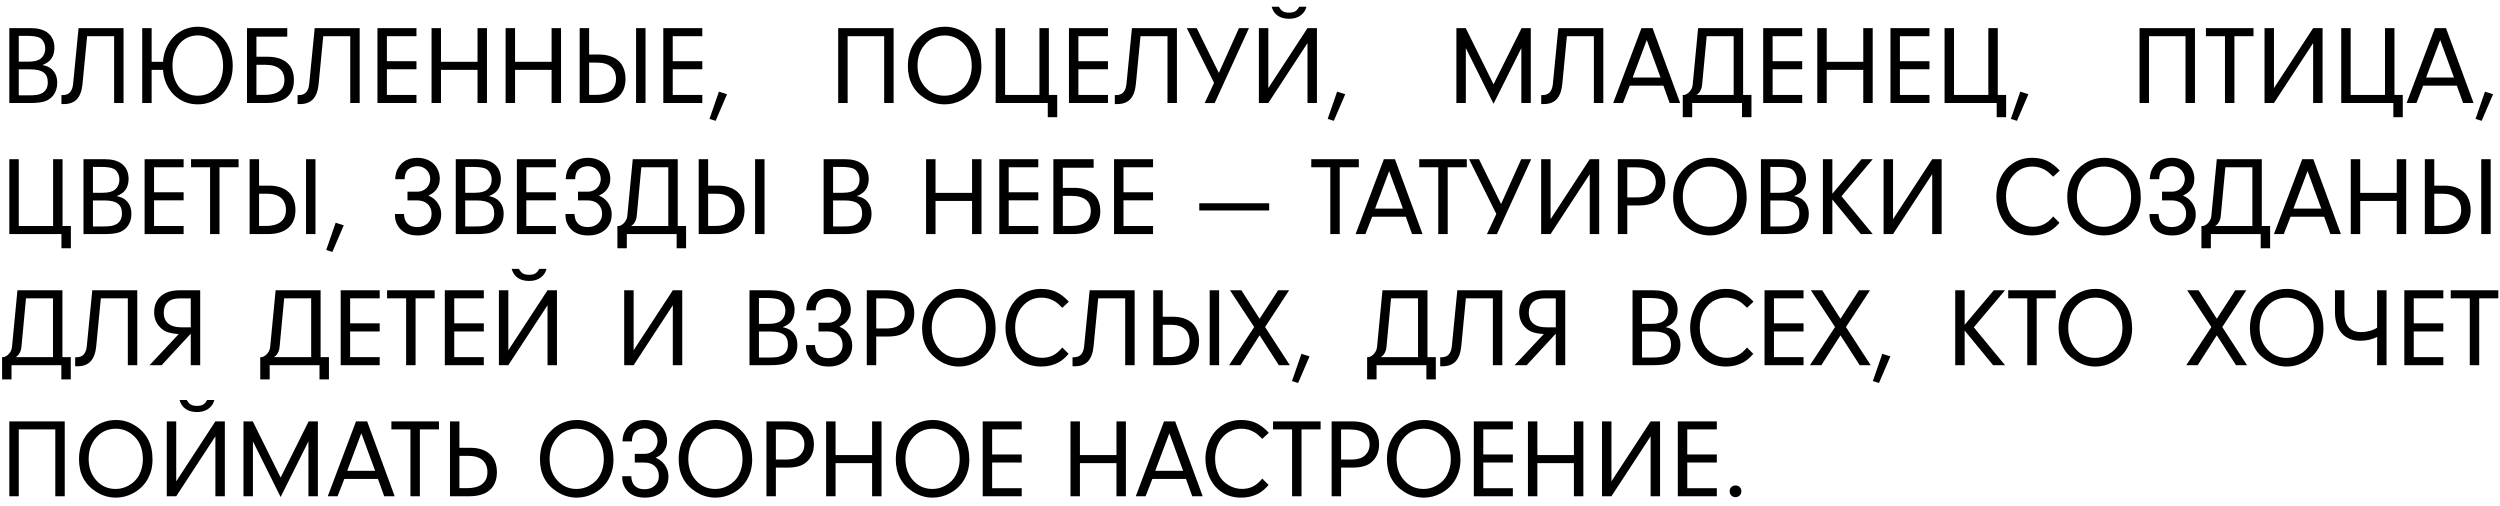 <?xml version="1.0" encoding="UTF-8"?> <svg xmlns="http://www.w3.org/2000/svg" width="267" height="54" viewBox="0 0 267 54" fill="none"><path d="M4.535 6.945C4.734 6.984 4.908 7.035 5.057 7.098C5.205 7.16 5.334 7.234 5.443 7.32C5.889 7.672 6.111 8.182 6.111 8.85C6.111 9.389 5.965 9.842 5.672 10.209C5.445 10.494 5.148 10.699 4.781 10.824C4.418 10.941 3.908 11 3.252 11H0.996V3.002H3.258C4.023 3.002 4.621 3.158 5.051 3.471C5.559 3.846 5.812 4.396 5.812 5.123C5.812 5.65 5.66 6.084 5.355 6.424C5.18 6.619 4.906 6.793 4.535 6.945ZM2.004 3.828V6.588H3.023C3.629 6.588 4.064 6.48 4.33 6.266C4.662 6.008 4.828 5.643 4.828 5.17C4.828 4.912 4.77 4.68 4.652 4.473C4.539 4.262 4.387 4.109 4.195 4.016C3.926 3.891 3.473 3.828 2.836 3.828H2.004ZM2.004 7.408V10.185H3.012C3.434 10.185 3.748 10.168 3.955 10.133C4.158 10.098 4.35 10.029 4.529 9.928C4.912 9.697 5.104 9.318 5.104 8.791C5.104 8.311 4.955 7.961 4.658 7.742C4.365 7.52 3.898 7.408 3.258 7.408H2.004ZM8.391 3.002H13.195V11H12.188V3.863H9.305L8.812 8.973C8.742 9.695 8.543 10.234 8.215 10.59C7.891 10.941 7.422 11.117 6.809 11.117C6.777 11.117 6.742 11.117 6.703 11.117C6.664 11.117 6.617 11.115 6.562 11.111V10.156H6.691C7.035 10.156 7.297 10.057 7.477 9.857C7.656 9.654 7.766 9.359 7.805 8.973L8.391 3.002ZM24.855 7.027C24.855 7.648 24.758 8.213 24.562 8.721C24.371 9.225 24.107 9.656 23.771 10.016C23.436 10.375 23.041 10.654 22.588 10.854C22.135 11.049 21.646 11.146 21.123 11.146C20.631 11.146 20.168 11.06 19.734 10.889C19.305 10.713 18.924 10.465 18.592 10.145C18.264 9.824 17.994 9.438 17.783 8.984C17.576 8.527 17.451 8.02 17.408 7.461H16.195V11H15.188V3.002H16.195V6.6H17.408C17.451 6.037 17.576 5.527 17.783 5.07C17.994 4.609 18.264 4.215 18.592 3.887C18.924 3.559 19.305 3.305 19.734 3.125C20.168 2.945 20.631 2.855 21.123 2.855C21.646 2.855 22.135 2.957 22.588 3.16C23.041 3.363 23.436 3.648 23.771 4.016C24.107 4.379 24.371 4.816 24.562 5.328C24.758 5.84 24.855 6.406 24.855 7.027ZM23.824 7.045C23.824 6.549 23.756 6.1 23.619 5.697C23.486 5.295 23.299 4.951 23.057 4.666C22.818 4.381 22.533 4.162 22.201 4.01C21.873 3.857 21.514 3.781 21.123 3.781C20.732 3.781 20.371 3.857 20.039 4.01C19.711 4.162 19.426 4.379 19.184 4.66C18.945 4.941 18.758 5.281 18.621 5.68C18.488 6.078 18.422 6.521 18.422 7.01C18.422 7.51 18.488 7.959 18.621 8.357C18.758 8.752 18.945 9.088 19.184 9.365C19.426 9.639 19.711 9.85 20.039 9.998C20.371 10.146 20.732 10.221 21.123 10.221C21.514 10.221 21.873 10.148 22.201 10.004C22.533 9.855 22.818 9.645 23.057 9.371C23.299 9.094 23.486 8.76 23.619 8.369C23.756 7.975 23.824 7.533 23.824 7.045ZM28.57 6.061C29.043 6.061 29.455 6.119 29.807 6.236C30.158 6.35 30.451 6.514 30.686 6.729C30.92 6.939 31.096 7.199 31.213 7.508C31.33 7.816 31.389 8.164 31.389 8.551C31.389 9.363 31.139 9.975 30.639 10.385C30.139 10.795 29.412 11 28.459 11H26.379V3.002H30.68V3.916H27.387V6.061H28.57ZM27.387 10.133H28.242C28.57 10.133 28.865 10.104 29.127 10.045C29.393 9.982 29.617 9.887 29.801 9.758C29.988 9.629 30.131 9.463 30.229 9.26C30.326 9.057 30.375 8.812 30.375 8.527C30.375 8.281 30.334 8.061 30.252 7.865C30.174 7.666 30.051 7.498 29.883 7.361C29.719 7.221 29.51 7.113 29.256 7.039C29.006 6.961 28.711 6.922 28.371 6.922H27.387V10.133ZM33.609 3.002H38.414V11H37.406V3.863H34.523L34.031 8.973C33.961 9.695 33.762 10.234 33.434 10.59C33.109 10.941 32.641 11.117 32.027 11.117C31.996 11.117 31.961 11.117 31.922 11.117C31.883 11.117 31.836 11.115 31.781 11.111V10.156H31.91C32.254 10.156 32.516 10.057 32.695 9.857C32.875 9.654 32.984 9.359 33.023 8.973L33.609 3.002ZM41.32 3.863V6.535H44.478V7.396H41.32V10.139H44.478V11H40.312V3.002H44.478V3.863H41.32ZM47.098 7.461V11H46.09V3.002H47.098V6.6H51V3.002H52.008V11H51V7.461H47.098ZM55.008 7.461V11H54V3.002H55.008V6.6H58.91V3.002H59.918V11H58.91V7.461H55.008ZM62.918 10.133H63.656C63.957 10.133 64.236 10.102 64.494 10.039C64.756 9.977 64.982 9.877 65.174 9.74C65.365 9.604 65.516 9.426 65.625 9.207C65.734 8.988 65.789 8.723 65.789 8.41C65.789 8.129 65.742 7.881 65.648 7.666C65.559 7.451 65.428 7.271 65.256 7.127C65.084 6.982 64.873 6.873 64.623 6.799C64.377 6.725 64.098 6.688 63.785 6.688H62.918V10.133ZM63.984 5.826C64.438 5.826 64.84 5.887 65.191 6.008C65.543 6.125 65.838 6.295 66.076 6.518C66.314 6.74 66.494 7.014 66.615 7.338C66.74 7.658 66.803 8.023 66.803 8.434C66.803 8.867 66.732 9.246 66.592 9.57C66.455 9.891 66.26 10.156 66.006 10.367C65.752 10.578 65.443 10.736 65.08 10.842C64.721 10.947 64.318 11 63.873 11H61.91V3.002H62.918V5.826H63.984ZM68.941 11H67.934V3.002H68.941V11ZM71.848 3.863V6.535H75.006V7.396H71.848V10.139H75.006V11H70.84V3.002H75.006V3.863H71.848ZM77.648 10.062L76.43 12.904L75.773 12.699L76.781 9.787L77.648 10.062ZM90.527 3.863V11H89.519V3.002H95.438V11H94.43V3.863H90.527ZM100.922 2.855C101.625 2.855 102.277 3.039 102.879 3.406C104.168 4.188 104.812 5.412 104.812 7.08C104.812 7.861 104.639 8.561 104.291 9.178C103.928 9.818 103.406 10.32 102.727 10.684C102.148 10.992 101.541 11.146 100.904 11.146C100.135 11.146 99.424 10.934 98.772 10.508C97.564 9.734 96.961 8.58 96.961 7.045C96.961 5.783 97.367 4.758 98.18 3.969C98.945 3.227 99.859 2.855 100.922 2.855ZM100.898 3.787C99.973 3.787 99.227 4.158 98.66 4.9C98.215 5.475 97.992 6.178 97.992 7.01C97.992 7.924 98.26 8.684 98.795 9.289C99.338 9.91 100.031 10.221 100.875 10.221C101.355 10.221 101.811 10.104 102.24 9.869C102.764 9.58 103.146 9.195 103.389 8.715C103.65 8.203 103.781 7.652 103.781 7.062C103.781 6.023 103.479 5.207 102.873 4.613C102.303 4.062 101.645 3.787 100.898 3.787ZM106.336 11V3.002H107.344V10.139H111.012V3.002H112.02V10.139H112.91V12.518H111.902V11H106.336ZM115.172 3.863V6.535H118.33V7.396H115.172V10.139H118.33V11H114.164V3.002H118.33V3.863H115.172ZM120.891 3.002H125.695V11H124.688V3.863H121.805L121.312 8.973C121.242 9.695 121.043 10.234 120.715 10.59C120.391 10.941 119.922 11.117 119.309 11.117C119.277 11.117 119.242 11.117 119.203 11.117C119.164 11.117 119.117 11.115 119.062 11.111V10.156H119.191C119.535 10.156 119.797 10.057 119.977 9.857C120.156 9.654 120.266 9.359 120.305 8.973L120.891 3.002ZM130.172 7.789L132.322 3.002H133.389L129.727 11.006H128.66L129.662 8.85L126.75 3.002H127.811L130.172 7.789ZM136.588 0.717C136.709 0.947 136.852 1.111 137.016 1.209C137.184 1.303 137.402 1.35 137.672 1.35C137.945 1.35 138.164 1.303 138.328 1.209C138.492 1.111 138.635 0.947 138.756 0.717H139.529C139.459 0.99 139.342 1.217 139.178 1.396C138.814 1.803 138.312 2.006 137.672 2.006C137.188 2.006 136.783 1.895 136.459 1.672C136.135 1.445 135.92 1.127 135.814 0.717H136.588ZM139.641 3.002H140.648V11H139.641V4.602L135.457 11H134.449V3.002H135.457V9.406L139.641 3.002ZM143.672 10.062L142.453 12.904L141.797 12.699L142.805 9.787L143.672 10.062ZM156.551 5.141V11H155.543V3.002H156.539L159.51 9.002L162.504 3.002H163.488V11H162.48V5.141L159.51 11.082L156.551 5.141ZM166.43 3.002H171.234V11H170.227V3.863H167.344L166.852 8.973C166.781 9.695 166.582 10.234 166.254 10.59C165.93 10.941 165.461 11.117 164.848 11.117C164.816 11.117 164.781 11.117 164.742 11.117C164.703 11.117 164.656 11.115 164.602 11.111V10.156H164.73C165.074 10.156 165.336 10.057 165.516 9.857C165.695 9.654 165.805 9.359 165.844 8.973L166.43 3.002ZM177.65 9.148H174.059L173.338 11H172.289L175.307 3.002H176.496L179.438 11H178.318L177.65 9.148ZM177.346 8.281L175.875 4.273L174.369 8.281H177.346ZM181.359 3.002H186.164V10.139H187.055V12.518H186.047V11H180.727V12.518H179.719V10.139H179.924C180.072 10.088 180.207 10.012 180.328 9.91C180.43 9.824 180.525 9.707 180.615 9.559C180.709 9.406 180.766 9.211 180.785 8.973L181.359 3.002ZM185.156 10.139V3.863H182.273L181.793 8.973C181.781 9.195 181.742 9.381 181.676 9.529C181.613 9.678 181.545 9.797 181.471 9.887C181.385 9.992 181.287 10.076 181.178 10.139H185.156ZM189.316 3.863V6.535H192.475V7.396H189.316V10.139H192.475V11H188.309V3.002H192.475V3.863H189.316ZM195.094 7.461V11H194.086V3.002H195.094V6.6H198.996V3.002H200.004V11H198.996V7.461H195.094ZM202.91 3.863V6.535H206.068V7.396H202.91V10.139H206.068V11H201.902V3.002H206.068V3.863H202.91ZM207.68 11V3.002H208.688V10.139H212.355V3.002H213.363V10.139H214.254V12.518H213.246V11H207.68ZM216.633 10.062L215.414 12.904L214.758 12.699L215.766 9.787L216.633 10.062ZM229.512 3.863V11H228.504V3.002H234.422V11H233.414V3.863H229.512ZM238.635 3.863V11H237.627V3.863H235.594V3.002H240.674V3.863H238.635ZM247.043 3.002H248.051V11H247.043V4.602L242.859 11H241.852V3.002H242.859V9.406L247.043 3.002ZM250.043 11V3.002H251.051V10.139H254.719V3.002H255.727V10.139H256.617V12.518H255.609V11H250.043ZM262.389 9.148H258.797L258.076 11H257.027L260.045 3.002H261.234L264.176 11H263.057L262.389 9.148ZM262.084 8.281L260.613 4.273L259.107 8.281H262.084ZM266.262 10.062L265.043 12.904L264.387 12.699L265.395 9.787L266.262 10.062ZM0.996 25V17.002H2.004V24.139H5.672V17.002H6.68V24.139H7.57V26.518H6.562V25H0.996ZM12.457 20.945C12.656 20.984 12.83 21.035 12.979 21.098C13.127 21.16 13.256 21.234 13.365 21.32C13.81 21.672 14.033 22.182 14.033 22.85C14.033 23.389 13.887 23.842 13.594 24.209C13.367 24.494 13.07 24.699 12.703 24.824C12.34 24.941 11.83 25 11.174 25H8.918V17.002H11.18C11.945 17.002 12.543 17.158 12.973 17.471C13.48 17.846 13.734 18.396 13.734 19.123C13.734 19.65 13.582 20.084 13.277 20.424C13.102 20.619 12.828 20.793 12.457 20.945ZM9.926 17.828V20.588H10.945C11.551 20.588 11.986 20.48 12.252 20.266C12.584 20.008 12.75 19.643 12.75 19.17C12.75 18.912 12.691 18.68 12.574 18.473C12.461 18.262 12.309 18.109 12.117 18.016C11.848 17.891 11.395 17.828 10.758 17.828H9.926ZM9.926 21.408V24.186H10.934C11.355 24.186 11.67 24.168 11.877 24.133C12.08 24.098 12.271 24.029 12.451 23.928C12.834 23.697 13.025 23.318 13.025 22.791C13.025 22.311 12.877 21.961 12.58 21.742C12.287 21.52 11.82 21.408 11.18 21.408H9.926ZM16.453 17.863V20.535H19.611V21.396H16.453V24.139H19.611V25H15.445V17.002H19.611V17.863H16.453ZM23.443 17.863V25H22.436V17.863H20.402V17.002H25.482V17.863H23.443ZM27.668 24.133H28.406C28.707 24.133 28.986 24.102 29.244 24.039C29.506 23.977 29.732 23.877 29.924 23.74C30.115 23.604 30.266 23.426 30.375 23.207C30.484 22.988 30.539 22.723 30.539 22.41C30.539 22.129 30.492 21.881 30.398 21.666C30.309 21.451 30.178 21.271 30.006 21.127C29.834 20.982 29.623 20.873 29.373 20.799C29.127 20.725 28.848 20.688 28.535 20.688H27.668V24.133ZM28.734 19.826C29.188 19.826 29.59 19.887 29.941 20.008C30.293 20.125 30.588 20.295 30.826 20.518C31.064 20.74 31.244 21.014 31.365 21.338C31.49 21.658 31.553 22.023 31.553 22.434C31.553 22.867 31.482 23.246 31.342 23.57C31.205 23.891 31.01 24.156 30.756 24.367C30.502 24.578 30.193 24.736 29.83 24.842C29.471 24.947 29.068 25 28.623 25H26.66V17.002H27.668V19.826H28.734ZM33.691 25H32.684V17.002H33.691V25ZM36.715 24.062L35.496 26.904L34.84 26.699L35.848 23.787L36.715 24.062ZM45.951 19.141C45.951 18.938 45.916 18.752 45.846 18.584C45.775 18.412 45.678 18.266 45.553 18.145C45.432 18.02 45.289 17.924 45.125 17.857C44.961 17.787 44.783 17.752 44.592 17.752C44.338 17.752 44.1 17.805 43.877 17.91C43.674 18.008 43.518 18.145 43.408 18.32C43.291 18.508 43.227 18.781 43.215 19.141H42.207C42.219 18.656 42.332 18.242 42.547 17.898C42.98 17.203 43.66 16.855 44.586 16.855C44.934 16.855 45.252 16.91 45.541 17.02C45.83 17.125 46.078 17.275 46.285 17.471C46.496 17.666 46.66 17.898 46.777 18.168C46.898 18.438 46.963 18.736 46.971 19.064C46.971 19.33 46.934 19.562 46.859 19.762C46.789 19.957 46.695 20.127 46.578 20.271C46.465 20.416 46.334 20.539 46.185 20.641C46.041 20.738 45.897 20.824 45.752 20.898C45.912 20.957 46.072 21.043 46.232 21.156C46.397 21.27 46.543 21.41 46.672 21.578C46.805 21.746 46.912 21.941 46.994 22.164C47.076 22.387 47.117 22.635 47.117 22.908C47.117 23.252 47.055 23.562 46.93 23.84C46.805 24.117 46.631 24.354 46.408 24.549C46.185 24.74 45.92 24.889 45.611 24.994C45.303 25.096 44.965 25.146 44.598 25.146C43.59 25.146 42.877 24.785 42.459 24.062C42.275 23.742 42.184 23.395 42.184 23.02V22.855H43.145C43.164 23.207 43.236 23.48 43.361 23.676C43.603 24.059 44.002 24.25 44.557 24.25C44.775 24.25 44.978 24.219 45.166 24.156C45.353 24.09 45.516 23.996 45.652 23.875C45.789 23.75 45.897 23.602 45.975 23.43C46.053 23.254 46.092 23.057 46.092 22.838C46.092 22.615 46.055 22.416 45.98 22.24C45.91 22.064 45.807 21.914 45.67 21.789C45.537 21.664 45.377 21.568 45.19 21.502C45.002 21.436 44.791 21.402 44.557 21.402H43.52V20.471H44.592C44.775 20.471 44.947 20.438 45.107 20.371C45.272 20.305 45.414 20.213 45.535 20.096C45.66 19.979 45.758 19.84 45.828 19.68C45.902 19.516 45.943 19.336 45.951 19.141ZM52.215 20.945C52.414 20.984 52.588 21.035 52.736 21.098C52.885 21.16 53.014 21.234 53.123 21.32C53.568 21.672 53.791 22.182 53.791 22.85C53.791 23.389 53.645 23.842 53.352 24.209C53.125 24.494 52.828 24.699 52.461 24.824C52.098 24.941 51.588 25 50.932 25H48.676V17.002H50.938C51.703 17.002 52.301 17.158 52.73 17.471C53.238 17.846 53.492 18.396 53.492 19.123C53.492 19.65 53.34 20.084 53.035 20.424C52.859 20.619 52.586 20.793 52.215 20.945ZM49.684 17.828V20.588H50.703C51.309 20.588 51.744 20.48 52.01 20.266C52.342 20.008 52.508 19.643 52.508 19.17C52.508 18.912 52.449 18.68 52.332 18.473C52.219 18.262 52.066 18.109 51.875 18.016C51.605 17.891 51.152 17.828 50.516 17.828H49.684ZM49.684 21.408V24.186H50.691C51.113 24.186 51.428 24.168 51.635 24.133C51.838 24.098 52.029 24.029 52.209 23.928C52.592 23.697 52.783 23.318 52.783 22.791C52.783 22.311 52.635 21.961 52.338 21.742C52.045 21.52 51.578 21.408 50.938 21.408H49.684ZM56.211 17.863V20.535H59.369V21.396H56.211V24.139H59.369V25H55.203V17.002H59.369V17.863H56.211ZM64.162 19.141C64.162 18.938 64.127 18.752 64.057 18.584C63.986 18.412 63.889 18.266 63.764 18.145C63.643 18.02 63.5 17.924 63.336 17.857C63.172 17.787 62.994 17.752 62.803 17.752C62.549 17.752 62.31 17.805 62.088 17.91C61.885 18.008 61.728 18.145 61.619 18.32C61.502 18.508 61.438 18.781 61.426 19.141H60.418C60.43 18.656 60.543 18.242 60.758 17.898C61.191 17.203 61.871 16.855 62.797 16.855C63.145 16.855 63.463 16.91 63.752 17.02C64.041 17.125 64.289 17.275 64.496 17.471C64.707 17.666 64.871 17.898 64.988 18.168C65.109 18.438 65.174 18.736 65.182 19.064C65.182 19.33 65.144 19.562 65.07 19.762C65 19.957 64.906 20.127 64.789 20.271C64.676 20.416 64.545 20.539 64.397 20.641C64.252 20.738 64.107 20.824 63.963 20.898C64.123 20.957 64.283 21.043 64.443 21.156C64.607 21.27 64.754 21.41 64.883 21.578C65.016 21.746 65.123 21.941 65.205 22.164C65.287 22.387 65.328 22.635 65.328 22.908C65.328 23.252 65.266 23.562 65.141 23.84C65.016 24.117 64.842 24.354 64.619 24.549C64.397 24.74 64.131 24.889 63.822 24.994C63.514 25.096 63.176 25.146 62.809 25.146C61.801 25.146 61.088 24.785 60.67 24.062C60.486 23.742 60.395 23.395 60.395 23.02V22.855H61.355C61.375 23.207 61.447 23.48 61.572 23.676C61.815 24.059 62.213 24.25 62.768 24.25C62.986 24.25 63.19 24.219 63.377 24.156C63.565 24.09 63.727 23.996 63.863 23.875C64 23.75 64.107 23.602 64.186 23.43C64.264 23.254 64.303 23.057 64.303 22.838C64.303 22.615 64.266 22.416 64.191 22.24C64.121 22.064 64.018 21.914 63.881 21.789C63.748 21.664 63.588 21.568 63.4 21.502C63.213 21.436 63.002 21.402 62.768 21.402H61.73V20.471H62.803C62.986 20.471 63.158 20.438 63.318 20.371C63.482 20.305 63.625 20.213 63.746 20.096C63.871 19.979 63.969 19.84 64.039 19.68C64.113 19.516 64.154 19.336 64.162 19.141ZM67.578 17.002H72.383V24.139H73.273V26.518H72.266V25H66.945V26.518H65.938V24.139H66.143C66.291 24.088 66.426 24.012 66.547 23.91C66.648 23.824 66.744 23.707 66.834 23.559C66.928 23.406 66.984 23.211 67.004 22.973L67.578 17.002ZM71.375 24.139V17.863H68.492L68.012 22.973C68 23.195 67.961 23.381 67.894 23.529C67.832 23.678 67.764 23.797 67.689 23.887C67.603 23.992 67.506 24.076 67.397 24.139H71.375ZM75.629 24.133H76.367C76.668 24.133 76.947 24.102 77.205 24.039C77.467 23.977 77.693 23.877 77.885 23.74C78.076 23.604 78.227 23.426 78.336 23.207C78.445 22.988 78.5 22.723 78.5 22.41C78.5 22.129 78.453 21.881 78.359 21.666C78.269 21.451 78.139 21.271 77.967 21.127C77.795 20.982 77.584 20.873 77.334 20.799C77.088 20.725 76.809 20.688 76.496 20.688H75.629V24.133ZM76.695 19.826C77.148 19.826 77.551 19.887 77.902 20.008C78.254 20.125 78.549 20.295 78.787 20.518C79.025 20.74 79.205 21.014 79.326 21.338C79.451 21.658 79.514 22.023 79.514 22.434C79.514 22.867 79.443 23.246 79.303 23.57C79.166 23.891 78.971 24.156 78.717 24.367C78.463 24.578 78.154 24.736 77.791 24.842C77.432 24.947 77.029 25 76.584 25H74.621V17.002H75.629V19.826H76.695ZM81.652 25H80.644V17.002H81.652V25ZM91.504 20.945C91.703 20.984 91.877 21.035 92.025 21.098C92.174 21.16 92.303 21.234 92.412 21.32C92.857 21.672 93.08 22.182 93.08 22.85C93.08 23.389 92.934 23.842 92.641 24.209C92.414 24.494 92.117 24.699 91.75 24.824C91.387 24.941 90.877 25 90.221 25H87.965V17.002H90.227C90.992 17.002 91.59 17.158 92.019 17.471C92.527 17.846 92.781 18.396 92.781 19.123C92.781 19.65 92.629 20.084 92.324 20.424C92.148 20.619 91.875 20.793 91.504 20.945ZM88.973 17.828V20.588H89.992C90.598 20.588 91.033 20.48 91.299 20.266C91.631 20.008 91.797 19.643 91.797 19.17C91.797 18.912 91.738 18.68 91.621 18.473C91.508 18.262 91.356 18.109 91.164 18.016C90.894 17.891 90.441 17.828 89.805 17.828H88.973ZM88.973 21.408V24.186H89.981C90.402 24.186 90.717 24.168 90.924 24.133C91.127 24.098 91.318 24.029 91.498 23.928C91.881 23.697 92.072 23.318 92.072 22.791C92.072 22.311 91.924 21.961 91.627 21.742C91.334 21.52 90.867 21.408 90.227 21.408H88.973ZM99.914 21.461V25H98.906V17.002H99.914V20.6H103.816V17.002H104.824V25H103.816V21.461H99.914ZM107.73 17.863V20.535H110.889V21.396H107.73V24.139H110.889V25H106.723V17.002H110.889V17.863H107.73ZM114.691 20.061C115.164 20.061 115.576 20.119 115.928 20.236C116.279 20.35 116.572 20.514 116.807 20.729C117.041 20.939 117.217 21.199 117.334 21.508C117.451 21.816 117.51 22.164 117.51 22.551C117.51 23.363 117.26 23.975 116.76 24.385C116.26 24.795 115.533 25 114.58 25H112.5V17.002H116.801V17.916H113.508V20.061H114.691ZM113.508 24.133H114.363C114.691 24.133 114.986 24.104 115.248 24.045C115.514 23.982 115.738 23.887 115.922 23.758C116.109 23.629 116.252 23.463 116.35 23.26C116.447 23.057 116.496 22.812 116.496 22.527C116.496 22.281 116.455 22.061 116.373 21.865C116.295 21.666 116.172 21.498 116.004 21.361C115.84 21.221 115.631 21.113 115.377 21.039C115.127 20.961 114.832 20.922 114.492 20.922H113.508V24.133ZM119.988 17.863V20.535H123.146V21.396H119.988V24.139H123.146V25H118.98V17.002H123.146V17.863H119.988ZM135.547 21.707V22.475H128.082V21.707H135.547ZM143.084 17.863V25H142.076V17.863H140.043V17.002H145.123V17.863H143.084ZM150.139 23.148H146.547L145.826 25H144.777L147.795 17.002H148.984L151.926 25H150.807L150.139 23.148ZM149.834 22.281L148.363 18.273L146.857 22.281H149.834ZM154.615 17.863V25H153.607V17.863H151.574V17.002H156.654V17.863H154.615ZM160.316 21.789L162.467 17.002H163.533L159.871 25.006H158.805L159.807 22.85L156.895 17.002H157.955L160.316 21.789ZM169.785 17.002H170.793V25H169.785V18.602L165.602 25H164.594V17.002H165.602V23.406L169.785 17.002ZM173.793 21.941V25H172.785V17.002H174.924C175.869 17.002 176.586 17.205 177.074 17.611C177.594 18.045 177.854 18.658 177.854 19.451C177.854 20.076 177.688 20.604 177.355 21.033C177.117 21.342 176.816 21.57 176.453 21.719C176.066 21.867 175.594 21.941 175.035 21.941H173.793ZM173.793 21.08H174.836C175.238 21.08 175.572 21.033 175.838 20.939C176.158 20.826 176.408 20.631 176.588 20.354C176.756 20.104 176.84 19.811 176.84 19.475C176.84 18.99 176.67 18.602 176.33 18.309C175.982 18.016 175.441 17.869 174.707 17.869H173.793V21.08ZM182.652 16.855C183.355 16.855 184.008 17.039 184.609 17.406C185.898 18.188 186.543 19.412 186.543 21.08C186.543 21.861 186.369 22.561 186.021 23.178C185.658 23.818 185.137 24.32 184.457 24.684C183.879 24.992 183.271 25.146 182.635 25.146C181.865 25.146 181.154 24.934 180.502 24.508C179.295 23.734 178.691 22.58 178.691 21.045C178.691 19.783 179.098 18.758 179.91 17.969C180.676 17.227 181.59 16.855 182.652 16.855ZM182.629 17.787C181.703 17.787 180.957 18.158 180.391 18.9C179.945 19.475 179.723 20.178 179.723 21.01C179.723 21.924 179.99 22.684 180.525 23.289C181.068 23.91 181.762 24.221 182.605 24.221C183.086 24.221 183.541 24.104 183.971 23.869C184.494 23.58 184.877 23.195 185.119 22.715C185.381 22.203 185.512 21.652 185.512 21.062C185.512 20.023 185.209 19.207 184.604 18.613C184.033 18.062 183.375 17.787 182.629 17.787ZM191.605 20.945C191.805 20.984 191.979 21.035 192.127 21.098C192.275 21.16 192.404 21.234 192.514 21.32C192.959 21.672 193.182 22.182 193.182 22.85C193.182 23.389 193.035 23.842 192.742 24.209C192.516 24.494 192.219 24.699 191.852 24.824C191.488 24.941 190.979 25 190.322 25H188.066V17.002H190.328C191.094 17.002 191.691 17.158 192.121 17.471C192.629 17.846 192.883 18.396 192.883 19.123C192.883 19.65 192.73 20.084 192.426 20.424C192.25 20.619 191.977 20.793 191.605 20.945ZM189.074 17.828V20.588H190.094C190.699 20.588 191.135 20.48 191.4 20.266C191.732 20.008 191.898 19.643 191.898 19.17C191.898 18.912 191.84 18.68 191.723 18.473C191.609 18.262 191.457 18.109 191.266 18.016C190.996 17.891 190.543 17.828 189.906 17.828H189.074ZM189.074 21.408V24.186H190.082C190.504 24.186 190.818 24.168 191.025 24.133C191.229 24.098 191.42 24.029 191.6 23.928C191.982 23.697 192.174 23.318 192.174 22.791C192.174 22.311 192.025 21.961 191.729 21.742C191.436 21.52 190.969 21.408 190.328 21.408H189.074ZM195.695 21.309V25H194.688V17.002H195.695V20.688L198.807 17.002H200.008L196.674 20.957L200.008 25H198.73L195.695 21.309ZM206.359 17.002H207.367V25H206.359V18.602L202.176 25H201.168V17.002H202.176V23.406L206.359 17.002ZM219.955 23.793C219.611 24.191 219.264 24.49 218.912 24.689C218.354 24.994 217.727 25.146 217.031 25.146C215.895 25.146 214.975 24.754 214.271 23.969C213.9 23.551 213.621 23.045 213.434 22.451C213.285 21.982 213.211 21.504 213.211 21.016C213.211 20.238 213.383 19.518 213.727 18.854C214.051 18.221 214.51 17.725 215.104 17.365C215.67 17.025 216.316 16.855 217.043 16.855C217.641 16.855 218.168 16.963 218.625 17.178C219.09 17.396 219.541 17.744 219.979 18.221L219.281 18.871C219.133 18.723 218.996 18.594 218.871 18.484C218.746 18.371 218.631 18.281 218.525 18.215C218.084 17.93 217.596 17.787 217.061 17.787C216.201 17.787 215.498 18.125 214.951 18.801C214.479 19.391 214.242 20.127 214.242 21.01C214.242 21.662 214.387 22.256 214.676 22.791C214.902 23.205 215.238 23.547 215.684 23.816C216.125 24.082 216.602 24.215 217.113 24.215C217.551 24.215 217.943 24.127 218.291 23.951C218.639 23.775 218.969 23.496 219.281 23.113L219.955 23.793ZM224.742 16.855C225.445 16.855 226.098 17.039 226.699 17.406C227.988 18.188 228.633 19.412 228.633 21.08C228.633 21.861 228.459 22.561 228.111 23.178C227.748 23.818 227.227 24.32 226.547 24.684C225.969 24.992 225.361 25.146 224.725 25.146C223.955 25.146 223.244 24.934 222.592 24.508C221.385 23.734 220.781 22.58 220.781 21.045C220.781 19.783 221.188 18.758 222 17.969C222.766 17.227 223.68 16.855 224.742 16.855ZM224.719 17.787C223.793 17.787 223.047 18.158 222.48 18.9C222.035 19.475 221.812 20.178 221.812 21.01C221.812 21.924 222.08 22.684 222.615 23.289C223.158 23.91 223.852 24.221 224.695 24.221C225.176 24.221 225.631 24.104 226.061 23.869C226.584 23.58 226.967 23.195 227.209 22.715C227.471 22.203 227.602 21.652 227.602 21.062C227.602 20.023 227.299 19.207 226.693 18.613C226.123 18.062 225.465 17.787 224.719 17.787ZM233.338 19.141C233.338 18.938 233.303 18.752 233.232 18.584C233.162 18.412 233.064 18.266 232.939 18.145C232.818 18.02 232.676 17.924 232.512 17.857C232.348 17.787 232.17 17.752 231.979 17.752C231.725 17.752 231.486 17.805 231.264 17.91C231.061 18.008 230.904 18.145 230.795 18.32C230.678 18.508 230.613 18.781 230.602 19.141H229.594C229.605 18.656 229.719 18.242 229.934 17.898C230.367 17.203 231.047 16.855 231.973 16.855C232.32 16.855 232.639 16.91 232.928 17.02C233.217 17.125 233.465 17.275 233.672 17.471C233.883 17.666 234.047 17.898 234.164 18.168C234.285 18.438 234.35 18.736 234.357 19.064C234.357 19.33 234.32 19.562 234.246 19.762C234.176 19.957 234.082 20.127 233.965 20.271C233.852 20.416 233.721 20.539 233.572 20.641C233.428 20.738 233.283 20.824 233.139 20.898C233.299 20.957 233.459 21.043 233.619 21.156C233.783 21.27 233.93 21.41 234.059 21.578C234.191 21.746 234.299 21.941 234.381 22.164C234.463 22.387 234.504 22.635 234.504 22.908C234.504 23.252 234.441 23.562 234.316 23.84C234.191 24.117 234.018 24.354 233.795 24.549C233.572 24.74 233.307 24.889 232.998 24.994C232.689 25.096 232.352 25.146 231.984 25.146C230.977 25.146 230.264 24.785 229.846 24.062C229.662 23.742 229.57 23.395 229.57 23.02V22.855H230.531C230.551 23.207 230.623 23.48 230.748 23.676C230.99 24.059 231.389 24.25 231.943 24.25C232.162 24.25 232.365 24.219 232.553 24.156C232.74 24.09 232.902 23.996 233.039 23.875C233.176 23.75 233.283 23.602 233.361 23.43C233.439 23.254 233.479 23.057 233.479 22.838C233.479 22.615 233.441 22.416 233.367 22.24C233.297 22.064 233.193 21.914 233.057 21.789C232.924 21.664 232.764 21.568 232.576 21.502C232.389 21.436 232.178 21.402 231.943 21.402H230.906V20.471H231.979C232.162 20.471 232.334 20.438 232.494 20.371C232.658 20.305 232.801 20.213 232.922 20.096C233.047 19.979 233.145 19.84 233.215 19.68C233.289 19.516 233.33 19.336 233.338 19.141ZM236.754 17.002H241.559V24.139H242.449V26.518H241.441V25H236.121V26.518H235.113V24.139H235.318C235.467 24.088 235.602 24.012 235.723 23.91C235.824 23.824 235.92 23.707 236.01 23.559C236.104 23.406 236.16 23.211 236.18 22.973L236.754 17.002ZM240.551 24.139V17.863H237.668L237.188 22.973C237.176 23.195 237.137 23.381 237.07 23.529C237.008 23.678 236.939 23.797 236.865 23.887C236.779 23.992 236.682 24.076 236.572 24.139H240.551ZM248.221 23.148H244.629L243.908 25H242.859L245.877 17.002H247.066L250.008 25H248.889L248.221 23.148ZM247.916 22.281L246.445 18.273L244.939 22.281H247.916ZM252.07 21.461V25H251.062V17.002H252.07V20.6H255.973V17.002H256.98V25H255.973V21.461H252.07ZM259.98 24.133H260.719C261.02 24.133 261.299 24.102 261.557 24.039C261.818 23.977 262.045 23.877 262.236 23.74C262.428 23.604 262.578 23.426 262.688 23.207C262.797 22.988 262.852 22.723 262.852 22.41C262.852 22.129 262.805 21.881 262.711 21.666C262.621 21.451 262.49 21.271 262.318 21.127C262.146 20.982 261.936 20.873 261.686 20.799C261.439 20.725 261.16 20.688 260.848 20.688H259.98V24.133ZM261.047 19.826C261.5 19.826 261.902 19.887 262.254 20.008C262.605 20.125 262.9 20.295 263.139 20.518C263.377 20.74 263.557 21.014 263.678 21.338C263.803 21.658 263.865 22.023 263.865 22.434C263.865 22.867 263.795 23.246 263.654 23.57C263.518 23.891 263.322 24.156 263.068 24.367C262.814 24.578 262.506 24.736 262.143 24.842C261.783 24.947 261.381 25 260.936 25H258.973V17.002H259.98V19.826H261.047ZM266.004 25H264.996V17.002H266.004V25ZM1.863 31.002H6.668V38.139H7.559V40.518H6.551V39H1.23V40.518H0.223V38.139H0.428C0.576 38.088 0.711 38.012 0.832 37.91C0.934 37.824 1.029 37.707 1.119 37.559C1.213 37.406 1.27 37.211 1.289 36.973L1.863 31.002ZM5.66 38.139V31.863H2.777L2.297 36.973C2.285 37.195 2.246 37.381 2.18 37.529C2.117 37.678 2.049 37.797 1.975 37.887C1.889 37.992 1.791 38.076 1.682 38.139H5.66ZM9.855 31.002H14.66V39H13.652V31.863H10.77L10.277 36.973C10.207 37.695 10.008 38.234 9.68 38.59C9.355 38.941 8.887 39.117 8.273 39.117C8.242 39.117 8.207 39.117 8.168 39.117C8.129 39.117 8.082 39.115 8.027 39.111V38.156H8.156C8.5 38.156 8.762 38.057 8.941 37.857C9.121 37.654 9.23 37.359 9.27 36.973L9.855 31.002ZM20.373 31.869H19.201C18.627 31.869 18.197 32.002 17.912 32.268C17.631 32.537 17.49 32.914 17.49 33.398C17.49 33.93 17.668 34.33 18.023 34.6C18.336 34.838 18.781 34.957 19.359 34.957H20.373V31.869ZM17.268 39H15.973L19.09 35.678C18.555 35.643 18.125 35.562 17.801 35.438C17.488 35.309 17.213 35.103 16.975 34.822C16.635 34.42 16.465 33.924 16.465 33.334C16.465 32.717 16.65 32.201 17.021 31.787C17.498 31.264 18.221 31.002 19.189 31.002H21.381V39H20.373V35.637L17.268 39ZM29.436 31.002H34.24V38.139H35.131V40.518H34.123V39H28.803V40.518H27.795V38.139H28C28.149 38.088 28.284 38.012 28.405 37.91C28.506 37.824 28.602 37.707 28.692 37.559C28.785 37.406 28.842 37.211 28.862 36.973L29.436 31.002ZM33.233 38.139V31.863H30.35L29.869 36.973C29.858 37.195 29.819 37.381 29.752 37.529C29.69 37.678 29.621 37.797 29.547 37.887C29.461 37.992 29.364 38.076 29.254 38.139H33.233ZM37.393 31.863V34.535H40.551V35.397H37.393V38.139H40.551V39H36.385V31.002H40.551V31.863H37.393ZM44.383 31.863V39H43.375V31.863H41.342V31.002H46.422V31.863H44.383ZM48.514 31.863V34.535H51.672V35.397H48.514V38.139H51.672V39H47.506V31.002H51.672V31.863H48.514ZM55.422 28.717C55.543 28.947 55.686 29.111 55.85 29.209C56.018 29.303 56.237 29.35 56.506 29.35C56.78 29.35 56.998 29.303 57.162 29.209C57.327 29.111 57.469 28.947 57.59 28.717H58.364C58.293 28.99 58.176 29.217 58.012 29.396C57.649 29.803 57.147 30.006 56.506 30.006C56.022 30.006 55.617 29.895 55.293 29.672C54.969 29.445 54.754 29.127 54.649 28.717H55.422ZM58.475 31.002H59.483V39H58.475V32.602L54.291 39H53.283V31.002H54.291V37.406L58.475 31.002ZM71.856 31.002H72.864V39H71.856V32.602L67.672 39H66.665V31.002H67.672V37.406L71.856 31.002ZM83.585 34.945C83.784 34.984 83.958 35.035 84.106 35.098C84.255 35.16 84.384 35.234 84.493 35.32C84.938 35.672 85.161 36.182 85.161 36.85C85.161 37.389 85.014 37.842 84.722 38.209C84.495 38.494 84.198 38.699 83.831 38.824C83.468 38.941 82.958 39 82.302 39H80.046V31.002H82.308C83.073 31.002 83.671 31.158 84.1 31.471C84.608 31.846 84.862 32.397 84.862 33.123C84.862 33.65 84.71 34.084 84.405 34.424C84.229 34.619 83.956 34.793 83.585 34.945ZM81.054 31.828V34.588H82.073C82.679 34.588 83.114 34.48 83.38 34.266C83.712 34.008 83.878 33.643 83.878 33.17C83.878 32.912 83.819 32.68 83.702 32.473C83.589 32.262 83.436 32.109 83.245 32.016C82.975 31.891 82.522 31.828 81.886 31.828H81.054ZM81.054 35.408V38.185H82.061C82.483 38.185 82.798 38.168 83.005 38.133C83.208 38.098 83.399 38.029 83.579 37.928C83.962 37.697 84.153 37.318 84.153 36.791C84.153 36.31 84.005 35.961 83.708 35.742C83.415 35.52 82.948 35.408 82.308 35.408H81.054ZM89.849 33.141C89.849 32.938 89.813 32.752 89.743 32.584C89.673 32.412 89.575 32.266 89.45 32.145C89.329 32.02 89.186 31.924 89.022 31.857C88.858 31.787 88.68 31.752 88.489 31.752C88.235 31.752 87.997 31.805 87.774 31.91C87.571 32.008 87.415 32.145 87.305 32.32C87.188 32.508 87.124 32.781 87.112 33.141H86.104C86.116 32.656 86.229 32.242 86.444 31.898C86.878 31.203 87.558 30.855 88.483 30.855C88.831 30.855 89.149 30.91 89.438 31.02C89.727 31.125 89.975 31.275 90.183 31.471C90.393 31.666 90.558 31.898 90.675 32.168C90.796 32.438 90.86 32.736 90.868 33.065C90.868 33.33 90.831 33.562 90.757 33.762C90.686 33.957 90.593 34.127 90.475 34.272C90.362 34.416 90.231 34.539 90.083 34.641C89.938 34.738 89.794 34.824 89.649 34.898C89.809 34.957 89.97 35.043 90.13 35.156C90.294 35.27 90.44 35.41 90.569 35.578C90.702 35.746 90.809 35.941 90.891 36.164C90.974 36.387 91.014 36.635 91.014 36.908C91.014 37.252 90.952 37.562 90.827 37.84C90.702 38.117 90.528 38.353 90.305 38.549C90.083 38.74 89.817 38.889 89.509 38.994C89.2 39.096 88.862 39.147 88.495 39.147C87.487 39.147 86.774 38.785 86.356 38.062C86.173 37.742 86.081 37.395 86.081 37.02V36.855H87.042C87.061 37.207 87.134 37.48 87.259 37.676C87.501 38.059 87.899 38.25 88.454 38.25C88.673 38.25 88.876 38.219 89.063 38.156C89.251 38.09 89.413 37.996 89.55 37.875C89.686 37.75 89.794 37.602 89.872 37.43C89.95 37.254 89.989 37.057 89.989 36.838C89.989 36.615 89.952 36.416 89.878 36.24C89.808 36.065 89.704 35.914 89.567 35.789C89.434 35.664 89.274 35.568 89.087 35.502C88.899 35.435 88.688 35.402 88.454 35.402H87.417V34.471H88.489C88.673 34.471 88.845 34.438 89.005 34.371C89.169 34.305 89.311 34.213 89.433 34.096C89.558 33.978 89.655 33.84 89.725 33.68C89.8 33.516 89.841 33.336 89.849 33.141ZM93.581 35.941V39H92.573V31.002H94.712C95.657 31.002 96.374 31.205 96.862 31.611C97.382 32.045 97.641 32.658 97.641 33.451C97.641 34.076 97.475 34.603 97.143 35.033C96.905 35.342 96.604 35.57 96.241 35.719C95.854 35.867 95.382 35.941 94.823 35.941H93.581ZM93.581 35.08H94.624C95.026 35.08 95.36 35.033 95.626 34.94C95.946 34.826 96.196 34.631 96.376 34.353C96.544 34.103 96.628 33.81 96.628 33.475C96.628 32.99 96.458 32.602 96.118 32.309C95.77 32.016 95.229 31.869 94.495 31.869H93.581V35.08ZM102.44 30.855C103.143 30.855 103.796 31.039 104.397 31.406C105.686 32.188 106.331 33.412 106.331 35.08C106.331 35.861 106.157 36.56 105.809 37.178C105.446 37.818 104.925 38.32 104.245 38.684C103.667 38.992 103.059 39.147 102.423 39.147C101.653 39.147 100.942 38.934 100.29 38.508C99.083 37.734 98.479 36.58 98.479 35.045C98.479 33.783 98.886 32.758 99.698 31.969C100.464 31.227 101.378 30.855 102.44 30.855ZM102.417 31.787C101.491 31.787 100.745 32.158 100.179 32.9C99.733 33.475 99.511 34.178 99.511 35.01C99.511 35.924 99.778 36.684 100.313 37.289C100.856 37.91 101.55 38.221 102.393 38.221C102.874 38.221 103.329 38.103 103.759 37.869C104.282 37.58 104.665 37.195 104.907 36.715C105.169 36.203 105.3 35.652 105.3 35.062C105.3 34.023 104.997 33.207 104.391 32.613C103.821 32.062 103.163 31.787 102.417 31.787ZM114.13 37.793C113.786 38.191 113.438 38.49 113.087 38.69C112.528 38.994 111.901 39.147 111.206 39.147C110.069 39.147 109.149 38.754 108.446 37.969C108.075 37.551 107.796 37.045 107.608 36.451C107.46 35.982 107.386 35.504 107.386 35.016C107.386 34.238 107.557 33.518 107.901 32.853C108.225 32.221 108.684 31.725 109.278 31.365C109.845 31.025 110.491 30.855 111.218 30.855C111.815 30.855 112.343 30.963 112.8 31.178C113.265 31.396 113.716 31.744 114.153 32.221L113.456 32.871C113.307 32.723 113.171 32.594 113.046 32.484C112.921 32.371 112.806 32.281 112.7 32.215C112.259 31.93 111.77 31.787 111.235 31.787C110.376 31.787 109.673 32.125 109.126 32.801C108.653 33.391 108.417 34.127 108.417 35.01C108.417 35.662 108.561 36.256 108.85 36.791C109.077 37.205 109.413 37.547 109.858 37.816C110.3 38.082 110.776 38.215 111.288 38.215C111.725 38.215 112.118 38.127 112.466 37.951C112.813 37.775 113.143 37.496 113.456 37.113L114.13 37.793ZM116.374 31.002H121.179V39H120.171V31.863H117.288L116.796 36.973C116.725 37.695 116.526 38.234 116.198 38.59C115.874 38.941 115.405 39.117 114.792 39.117C114.761 39.117 114.725 39.117 114.686 39.117C114.647 39.117 114.6 39.115 114.546 39.111V38.156H114.675C115.018 38.156 115.28 38.057 115.46 37.857C115.64 37.654 115.749 37.359 115.788 36.973L116.374 31.002ZM124.179 38.133H124.917C125.218 38.133 125.497 38.102 125.755 38.039C126.016 37.977 126.243 37.877 126.434 37.74C126.626 37.603 126.776 37.426 126.886 37.207C126.995 36.988 127.05 36.723 127.05 36.41C127.05 36.129 127.003 35.881 126.909 35.666C126.819 35.451 126.688 35.272 126.516 35.127C126.345 34.982 126.134 34.873 125.884 34.799C125.638 34.725 125.358 34.688 125.046 34.688H124.179V38.133ZM125.245 33.826C125.698 33.826 126.1 33.887 126.452 34.008C126.804 34.125 127.098 34.295 127.337 34.518C127.575 34.74 127.755 35.014 127.876 35.338C128.001 35.658 128.063 36.023 128.063 36.434C128.063 36.867 127.993 37.246 127.852 37.57C127.716 37.891 127.52 38.156 127.266 38.367C127.013 38.578 126.704 38.736 126.341 38.842C125.981 38.947 125.579 39 125.134 39H123.171V31.002H124.179V33.826H125.245ZM130.202 39H129.194V31.002H130.202V39ZM134.526 35.812L132.487 39H131.268L133.946 34.928L131.362 31.002H132.581L134.526 34.043L136.501 31.002H137.679L135.112 34.928L137.755 39H136.577L134.526 35.812ZM139.858 38.062L138.64 40.904L137.983 40.699L138.991 37.787L139.858 38.062ZM147.65 31.002H152.454V38.139H153.345V40.518H152.337V39H147.017V40.518H146.009V38.139H146.214C146.362 38.088 146.497 38.012 146.618 37.91C146.72 37.824 146.816 37.707 146.905 37.559C146.999 37.406 147.056 37.211 147.075 36.973L147.65 31.002ZM151.446 38.139V31.863H148.564L148.083 36.973C148.071 37.195 148.032 37.381 147.966 37.529C147.903 37.678 147.835 37.797 147.761 37.887C147.675 37.992 147.577 38.076 147.468 38.139H151.446ZM155.642 31.002H160.446V39H159.439V31.863H156.556L156.064 36.973C155.993 37.695 155.794 38.234 155.466 38.59C155.142 38.941 154.673 39.117 154.06 39.117C154.028 39.117 153.993 39.117 153.954 39.117C153.915 39.117 153.868 39.115 153.814 39.111V38.156H153.943C154.286 38.156 154.548 38.057 154.728 37.857C154.907 37.654 155.017 37.359 155.056 36.973L155.642 31.002ZM166.159 31.869H164.987C164.413 31.869 163.984 32.002 163.698 32.268C163.417 32.537 163.277 32.914 163.277 33.398C163.277 33.93 163.454 34.33 163.81 34.6C164.122 34.838 164.568 34.957 165.146 34.957H166.159V31.869ZM163.054 39H161.759L164.876 35.678C164.341 35.643 163.911 35.562 163.587 35.438C163.275 35.309 162.999 35.103 162.761 34.822C162.421 34.42 162.251 33.924 162.251 33.334C162.251 32.717 162.437 32.201 162.808 31.787C163.284 31.264 164.007 31.002 164.976 31.002H167.167V39H166.159V35.637L163.054 39ZM177.894 34.945C178.093 34.984 178.267 35.035 178.415 35.098C178.564 35.16 178.693 35.234 178.802 35.32C179.247 35.672 179.47 36.182 179.47 36.85C179.47 37.389 179.324 37.842 179.031 38.209C178.804 38.494 178.507 38.699 178.14 38.824C177.777 38.941 177.267 39 176.611 39H174.355V31.002H176.617C177.382 31.002 177.98 31.158 178.41 31.471C178.917 31.846 179.171 32.397 179.171 33.123C179.171 33.65 179.019 34.084 178.714 34.424C178.538 34.619 178.265 34.793 177.894 34.945ZM175.363 31.828V34.588H176.382C176.988 34.588 177.423 34.48 177.689 34.266C178.021 34.008 178.187 33.643 178.187 33.17C178.187 32.912 178.128 32.68 178.011 32.473C177.898 32.262 177.746 32.109 177.554 32.016C177.285 31.891 176.831 31.828 176.195 31.828H175.363ZM175.363 35.408V38.185H176.371C176.792 38.185 177.107 38.168 177.314 38.133C177.517 38.098 177.708 38.029 177.888 37.928C178.271 37.697 178.462 37.318 178.462 36.791C178.462 36.31 178.314 35.961 178.017 35.742C177.724 35.52 177.257 35.408 176.617 35.408H175.363ZM187.251 37.793C186.908 38.191 186.56 38.49 186.208 38.69C185.65 38.994 185.023 39.147 184.328 39.147C183.191 39.147 182.271 38.754 181.568 37.969C181.197 37.551 180.917 37.045 180.73 36.451C180.581 35.982 180.507 35.504 180.507 35.016C180.507 34.238 180.679 33.518 181.023 32.853C181.347 32.221 181.806 31.725 182.4 31.365C182.966 31.025 183.613 30.855 184.339 30.855C184.937 30.855 185.464 30.963 185.921 31.178C186.386 31.396 186.837 31.744 187.275 32.221L186.578 32.871C186.429 32.723 186.292 32.594 186.167 32.484C186.042 32.371 185.927 32.281 185.822 32.215C185.38 31.93 184.892 31.787 184.357 31.787C183.497 31.787 182.794 32.125 182.247 32.801C181.775 33.391 181.538 34.127 181.538 35.01C181.538 35.662 181.683 36.256 181.972 36.791C182.199 37.205 182.535 37.547 182.98 37.816C183.421 38.082 183.898 38.215 184.41 38.215C184.847 38.215 185.24 38.127 185.587 37.951C185.935 37.775 186.265 37.496 186.578 37.113L187.251 37.793ZM189.46 31.863V34.535H192.619V35.397H189.46V38.139H192.619V39H188.453V31.002H192.619V31.863H189.46ZM196.562 35.812L194.523 39H193.304L195.982 34.928L193.398 31.002H194.617L196.562 34.043L198.537 31.002H199.714L197.148 34.928L199.79 39H198.613L196.562 35.812ZM201.894 38.062L200.675 40.904L200.019 40.699L201.027 37.787L201.894 38.062ZM209.826 35.309V39H208.818V31.002H209.826V34.688L212.937 31.002H214.138L210.804 34.957L214.138 39H212.861L209.826 35.309ZM217.519 31.863V39H216.511V31.863H214.478V31.002H219.558V31.863H217.519ZM223.818 30.855C224.521 30.855 225.174 31.039 225.775 31.406C227.064 32.188 227.709 33.412 227.709 35.08C227.709 35.861 227.535 36.56 227.187 37.178C226.824 37.818 226.302 38.32 225.623 38.684C225.045 38.992 224.437 39.147 223.801 39.147C223.031 39.147 222.32 38.934 221.668 38.508C220.461 37.734 219.857 36.58 219.857 35.045C219.857 33.783 220.263 32.758 221.076 31.969C221.842 31.227 222.756 30.855 223.818 30.855ZM223.795 31.787C222.869 31.787 222.123 32.158 221.556 32.9C221.111 33.475 220.888 34.178 220.888 35.01C220.888 35.924 221.156 36.684 221.691 37.289C222.234 37.91 222.927 38.221 223.771 38.221C224.252 38.221 224.707 38.103 225.136 37.869C225.66 37.58 226.043 37.195 226.285 36.715C226.547 36.203 226.677 35.652 226.677 35.062C226.677 34.023 226.375 33.207 225.769 32.613C225.199 32.062 224.541 31.787 223.795 31.787ZM236.754 35.812L234.715 39H233.496L236.174 34.928L233.59 31.002H234.809L236.754 34.043L238.729 31.002H239.906L237.34 34.928L239.982 39H238.805L236.754 35.812ZM244.254 30.855C244.957 30.855 245.609 31.039 246.211 31.406C247.5 32.188 248.145 33.412 248.145 35.08C248.145 35.861 247.971 36.56 247.623 37.178C247.26 37.818 246.738 38.32 246.059 38.684C245.48 38.992 244.873 39.147 244.236 39.147C243.467 39.147 242.756 38.934 242.104 38.508C240.896 37.734 240.293 36.58 240.293 35.045C240.293 33.783 240.699 32.758 241.512 31.969C242.277 31.227 243.191 30.855 244.254 30.855ZM244.23 31.787C243.305 31.787 242.559 32.158 241.992 32.9C241.547 33.475 241.324 34.178 241.324 35.01C241.324 35.924 241.592 36.684 242.127 37.289C242.67 37.91 243.363 38.221 244.207 38.221C244.688 38.221 245.143 38.103 245.572 37.869C246.096 37.58 246.479 37.195 246.721 36.715C246.982 36.203 247.113 35.652 247.113 35.062C247.113 34.023 246.811 33.207 246.205 32.613C245.635 32.062 244.977 31.787 244.23 31.787ZM253.875 31.002H254.883V39H253.875L253.881 35.982C253.658 36.1 253.391 36.197 253.078 36.275C252.766 36.353 252.428 36.393 252.064 36.393C251.646 36.393 251.271 36.324 250.939 36.188C250.607 36.047 250.324 35.846 250.09 35.584C249.859 35.318 249.682 34.998 249.557 34.623C249.436 34.244 249.375 33.815 249.375 33.334V31.002H250.383V33.357C250.383 33.67 250.412 33.955 250.471 34.213C250.533 34.471 250.635 34.693 250.775 34.881C250.916 35.065 251.102 35.209 251.332 35.315C251.566 35.416 251.857 35.467 252.205 35.467C252.334 35.467 252.473 35.457 252.621 35.438C252.773 35.414 252.924 35.383 253.072 35.344C253.225 35.305 253.369 35.256 253.506 35.197C253.646 35.139 253.77 35.072 253.875 34.998V31.002ZM257.789 31.863V34.535H260.947V35.397H257.789V38.139H260.947V39H256.781V31.002H260.947V31.863H257.789ZM264.779 31.863V39H263.771V31.863H261.738V31.002H266.818V31.863H264.779ZM2.004 45.863V53H0.996V45.002H6.914V53H5.906V45.863H2.004ZM12.398 44.855C13.102 44.855 13.754 45.039 14.355 45.406C15.645 46.188 16.289 47.412 16.289 49.08C16.289 49.861 16.115 50.56 15.768 51.178C15.404 51.818 14.883 52.32 14.203 52.684C13.625 52.992 13.018 53.147 12.381 53.147C11.611 53.147 10.9 52.934 10.248 52.508C9.041 51.734 8.438 50.58 8.438 49.045C8.438 47.783 8.844 46.758 9.656 45.969C10.422 45.227 11.336 44.855 12.398 44.855ZM12.375 45.787C11.449 45.787 10.703 46.158 10.137 46.9C9.691 47.475 9.469 48.178 9.469 49.01C9.469 49.924 9.736 50.684 10.271 51.289C10.815 51.91 11.508 52.221 12.352 52.221C12.832 52.221 13.287 52.103 13.717 51.869C14.24 51.58 14.623 51.195 14.865 50.715C15.127 50.203 15.258 49.652 15.258 49.062C15.258 48.023 14.955 47.207 14.35 46.613C13.779 46.062 13.121 45.787 12.375 45.787ZM19.951 42.717C20.072 42.947 20.215 43.111 20.379 43.209C20.547 43.303 20.766 43.35 21.035 43.35C21.309 43.35 21.527 43.303 21.691 43.209C21.855 43.111 21.998 42.947 22.119 42.717H22.893C22.822 42.99 22.705 43.217 22.541 43.397C22.178 43.803 21.676 44.006 21.035 44.006C20.551 44.006 20.146 43.895 19.822 43.672C19.498 43.445 19.283 43.127 19.178 42.717H19.951ZM23.004 45.002H24.012V53H23.004V46.602L18.82 53H17.812V45.002H18.82V51.406L23.004 45.002ZM27.012 47.141V53H26.004V45.002H27L29.971 51.002L32.965 45.002H33.949V53H32.941V47.141L29.971 53.082L27.012 47.141ZM40.365 51.148H36.773L36.053 53H35.004L38.022 45.002H39.211L42.152 53H41.033L40.365 51.148ZM40.06 50.281L38.59 46.273L37.084 50.281H40.06ZM44.842 45.863V53H43.834V45.863H41.801V45.002H46.881V45.863H44.842ZM49.066 52.133H49.922C50.223 52.133 50.502 52.102 50.76 52.039C51.022 51.977 51.248 51.877 51.44 51.74C51.631 51.603 51.781 51.426 51.891 51.207C52 50.988 52.055 50.723 52.055 50.41C52.055 50.129 52.008 49.881 51.914 49.666C51.824 49.451 51.693 49.272 51.522 49.127C51.35 48.982 51.139 48.873 50.889 48.799C50.643 48.725 50.363 48.688 50.051 48.688H49.066V52.133ZM50.25 47.826C50.703 47.826 51.105 47.887 51.457 48.008C51.809 48.125 52.103 48.295 52.342 48.518C52.58 48.74 52.76 49.014 52.881 49.338C53.006 49.658 53.068 50.023 53.068 50.434C53.068 50.867 52.998 51.246 52.857 51.57C52.721 51.891 52.525 52.156 52.272 52.367C52.018 52.578 51.709 52.736 51.346 52.842C50.986 52.947 50.584 53 50.139 53H48.059V45.002H49.066V47.826H50.25ZM61.629 44.855C62.332 44.855 62.984 45.039 63.586 45.406C64.875 46.188 65.519 47.412 65.519 49.08C65.519 49.861 65.346 50.56 64.998 51.178C64.635 51.818 64.113 52.32 63.434 52.684C62.855 52.992 62.248 53.147 61.611 53.147C60.842 53.147 60.131 52.934 59.478 52.508C58.272 51.734 57.668 50.58 57.668 49.045C57.668 47.783 58.074 46.758 58.887 45.969C59.652 45.227 60.566 44.855 61.629 44.855ZM61.605 45.787C60.68 45.787 59.934 46.158 59.367 46.9C58.922 47.475 58.699 48.178 58.699 49.01C58.699 49.924 58.967 50.684 59.502 51.289C60.045 51.91 60.738 52.221 61.582 52.221C62.062 52.221 62.518 52.103 62.947 51.869C63.471 51.58 63.853 51.195 64.096 50.715C64.357 50.203 64.488 49.652 64.488 49.062C64.488 48.023 64.186 47.207 63.58 46.613C63.01 46.062 62.352 45.787 61.605 45.787ZM70.225 47.141C70.225 46.938 70.189 46.752 70.119 46.584C70.049 46.412 69.951 46.266 69.826 46.145C69.705 46.02 69.562 45.924 69.398 45.857C69.234 45.787 69.057 45.752 68.865 45.752C68.611 45.752 68.373 45.805 68.15 45.91C67.947 46.008 67.791 46.145 67.682 46.32C67.564 46.508 67.5 46.781 67.488 47.141H66.481C66.492 46.656 66.606 46.242 66.82 45.898C67.254 45.203 67.934 44.855 68.859 44.855C69.207 44.855 69.525 44.91 69.814 45.02C70.103 45.125 70.352 45.275 70.559 45.471C70.769 45.666 70.934 45.898 71.051 46.168C71.172 46.438 71.236 46.736 71.244 47.065C71.244 47.33 71.207 47.562 71.133 47.762C71.062 47.957 70.969 48.127 70.852 48.272C70.738 48.416 70.607 48.539 70.459 48.641C70.314 48.738 70.17 48.824 70.025 48.898C70.186 48.957 70.346 49.043 70.506 49.156C70.67 49.27 70.816 49.41 70.945 49.578C71.078 49.746 71.186 49.941 71.268 50.164C71.35 50.387 71.391 50.635 71.391 50.908C71.391 51.252 71.328 51.562 71.203 51.84C71.078 52.117 70.904 52.353 70.682 52.549C70.459 52.74 70.193 52.889 69.885 52.994C69.576 53.096 69.238 53.147 68.871 53.147C67.863 53.147 67.15 52.785 66.732 52.062C66.549 51.742 66.457 51.395 66.457 51.02V50.855H67.418C67.438 51.207 67.51 51.48 67.635 51.676C67.877 52.059 68.275 52.25 68.83 52.25C69.049 52.25 69.252 52.219 69.439 52.156C69.627 52.09 69.789 51.996 69.926 51.875C70.062 51.75 70.17 51.602 70.248 51.43C70.326 51.254 70.365 51.057 70.365 50.838C70.365 50.615 70.328 50.416 70.254 50.24C70.184 50.065 70.08 49.914 69.943 49.789C69.811 49.664 69.65 49.568 69.463 49.502C69.275 49.435 69.064 49.402 68.83 49.402H67.793V48.471H68.865C69.049 48.471 69.221 48.438 69.381 48.371C69.545 48.305 69.688 48.213 69.809 48.096C69.934 47.978 70.031 47.84 70.102 47.68C70.176 47.516 70.217 47.336 70.225 47.141ZM76.441 44.855C77.144 44.855 77.797 45.039 78.398 45.406C79.688 46.188 80.332 47.412 80.332 49.08C80.332 49.861 80.158 50.56 79.811 51.178C79.447 51.818 78.926 52.32 78.246 52.684C77.668 52.992 77.061 53.147 76.424 53.147C75.654 53.147 74.943 52.934 74.291 52.508C73.084 51.734 72.481 50.58 72.481 49.045C72.481 47.783 72.887 46.758 73.699 45.969C74.465 45.227 75.379 44.855 76.441 44.855ZM76.418 45.787C75.492 45.787 74.746 46.158 74.18 46.9C73.734 47.475 73.512 48.178 73.512 49.01C73.512 49.924 73.779 50.684 74.314 51.289C74.857 51.91 75.551 52.221 76.394 52.221C76.875 52.221 77.33 52.103 77.76 51.869C78.283 51.58 78.666 51.195 78.908 50.715C79.17 50.203 79.301 49.652 79.301 49.062C79.301 48.023 78.998 47.207 78.393 46.613C77.822 46.062 77.164 45.787 76.418 45.787ZM82.863 49.941V53H81.856V45.002H83.994C84.939 45.002 85.656 45.205 86.144 45.611C86.664 46.045 86.924 46.658 86.924 47.451C86.924 48.076 86.758 48.603 86.426 49.033C86.188 49.342 85.887 49.57 85.523 49.719C85.137 49.867 84.664 49.941 84.106 49.941H82.863ZM82.863 49.08H83.906C84.309 49.08 84.643 49.033 84.908 48.94C85.228 48.826 85.478 48.631 85.658 48.353C85.826 48.103 85.91 47.81 85.91 47.475C85.91 46.99 85.74 46.602 85.4 46.309C85.053 46.016 84.512 45.869 83.777 45.869H82.863V49.08ZM89.238 49.461V53H88.231V45.002H89.238V48.6H93.141V45.002H94.148V53H93.141V49.461H89.238ZM99.633 44.855C100.336 44.855 100.988 45.039 101.59 45.406C102.879 46.188 103.523 47.412 103.523 49.08C103.523 49.861 103.35 50.56 103.002 51.178C102.639 51.818 102.117 52.32 101.438 52.684C100.859 52.992 100.252 53.147 99.615 53.147C98.846 53.147 98.135 52.934 97.482 52.508C96.275 51.734 95.672 50.58 95.672 49.045C95.672 47.783 96.078 46.758 96.891 45.969C97.656 45.227 98.57 44.855 99.633 44.855ZM99.609 45.787C98.684 45.787 97.938 46.158 97.371 46.9C96.926 47.475 96.703 48.178 96.703 49.01C96.703 49.924 96.971 50.684 97.506 51.289C98.049 51.91 98.742 52.221 99.586 52.221C100.066 52.221 100.521 52.103 100.951 51.869C101.475 51.58 101.857 51.195 102.1 50.715C102.361 50.203 102.492 49.652 102.492 49.062C102.492 48.023 102.189 47.207 101.584 46.613C101.014 46.062 100.355 45.787 99.609 45.787ZM105.961 45.863V48.535H109.119V49.397H105.961V52.139H109.119V53H104.953V45.002H109.119V45.863H105.961ZM115.336 49.461V53H114.328V45.002H115.336V48.6H119.238V45.002H120.246V53H119.238V49.461H115.336ZM126.662 51.148H123.07L122.35 53H121.301L124.318 45.002H125.508L128.449 53H127.33L126.662 51.148ZM126.357 50.281L124.887 46.273L123.381 50.281H126.357ZM135.486 51.793C135.143 52.191 134.795 52.49 134.443 52.69C133.885 52.994 133.258 53.147 132.562 53.147C131.426 53.147 130.506 52.754 129.803 51.969C129.432 51.551 129.152 51.045 128.965 50.451C128.816 49.982 128.742 49.504 128.742 49.016C128.742 48.238 128.914 47.518 129.258 46.853C129.582 46.221 130.041 45.725 130.635 45.365C131.201 45.025 131.848 44.855 132.574 44.855C133.172 44.855 133.699 44.963 134.156 45.178C134.621 45.397 135.072 45.744 135.51 46.221L134.812 46.871C134.664 46.723 134.527 46.594 134.402 46.484C134.277 46.371 134.162 46.281 134.057 46.215C133.615 45.93 133.127 45.787 132.592 45.787C131.732 45.787 131.029 46.125 130.482 46.801C130.01 47.391 129.773 48.127 129.773 49.01C129.773 49.662 129.918 50.256 130.207 50.791C130.434 51.205 130.77 51.547 131.215 51.816C131.656 52.082 132.133 52.215 132.645 52.215C133.082 52.215 133.475 52.127 133.822 51.951C134.17 51.775 134.5 51.496 134.812 51.113L135.486 51.793ZM139.002 45.863V53H137.994V45.863H135.961V45.002H141.041V45.863H139.002ZM143.227 49.941V53H142.219V45.002H144.357C145.303 45.002 146.02 45.205 146.508 45.611C147.027 46.045 147.287 46.658 147.287 47.451C147.287 48.076 147.121 48.603 146.789 49.033C146.551 49.342 146.25 49.57 145.887 49.719C145.5 49.867 145.027 49.941 144.469 49.941H143.227ZM143.227 49.08H144.27C144.672 49.08 145.006 49.033 145.271 48.94C145.592 48.826 145.842 48.631 146.021 48.353C146.189 48.103 146.273 47.81 146.273 47.475C146.273 46.99 146.104 46.602 145.764 46.309C145.416 46.016 144.875 45.869 144.141 45.869H143.227V49.08ZM152.086 44.855C152.789 44.855 153.441 45.039 154.043 45.406C155.332 46.188 155.977 47.412 155.977 49.08C155.977 49.861 155.803 50.56 155.455 51.178C155.092 51.818 154.57 52.32 153.891 52.684C153.312 52.992 152.705 53.147 152.068 53.147C151.299 53.147 150.588 52.934 149.936 52.508C148.729 51.734 148.125 50.58 148.125 49.045C148.125 47.783 148.531 46.758 149.344 45.969C150.109 45.227 151.023 44.855 152.086 44.855ZM152.062 45.787C151.137 45.787 150.391 46.158 149.824 46.9C149.379 47.475 149.156 48.178 149.156 49.01C149.156 49.924 149.424 50.684 149.959 51.289C150.502 51.91 151.195 52.221 152.039 52.221C152.52 52.221 152.975 52.103 153.404 51.869C153.928 51.58 154.311 51.195 154.553 50.715C154.814 50.203 154.945 49.652 154.945 49.062C154.945 48.023 154.643 47.207 154.037 46.613C153.467 46.062 152.809 45.787 152.062 45.787ZM158.414 45.863V48.535H161.572V49.397H158.414V52.139H161.572V53H157.406V45.002H161.572V45.863H158.414ZM164.191 49.461V53H163.184V45.002H164.191V48.6H168.094V45.002H169.102V53H168.094V49.461H164.191ZM176.285 45.002H177.293V53H176.285V46.602L172.102 53H171.094V45.002H172.102V51.406L176.285 45.002ZM180.199 45.863V48.535H183.357V49.397H180.199V52.139H183.357V53H179.191V45.002H183.357V45.863H180.199ZM185.355 51.846C185.535 51.846 185.684 51.904 185.801 52.022C185.918 52.139 185.977 52.291 185.977 52.478C185.977 52.654 185.916 52.801 185.795 52.918C185.678 53.035 185.529 53.094 185.35 53.094C185.26 53.094 185.178 53.078 185.104 53.047C185.029 53.016 184.963 52.973 184.904 52.918C184.85 52.859 184.807 52.793 184.775 52.719C184.744 52.641 184.729 52.557 184.729 52.467C184.729 52.287 184.787 52.139 184.904 52.022C185.025 51.904 185.176 51.846 185.355 51.846Z" fill="black"></path></svg> 